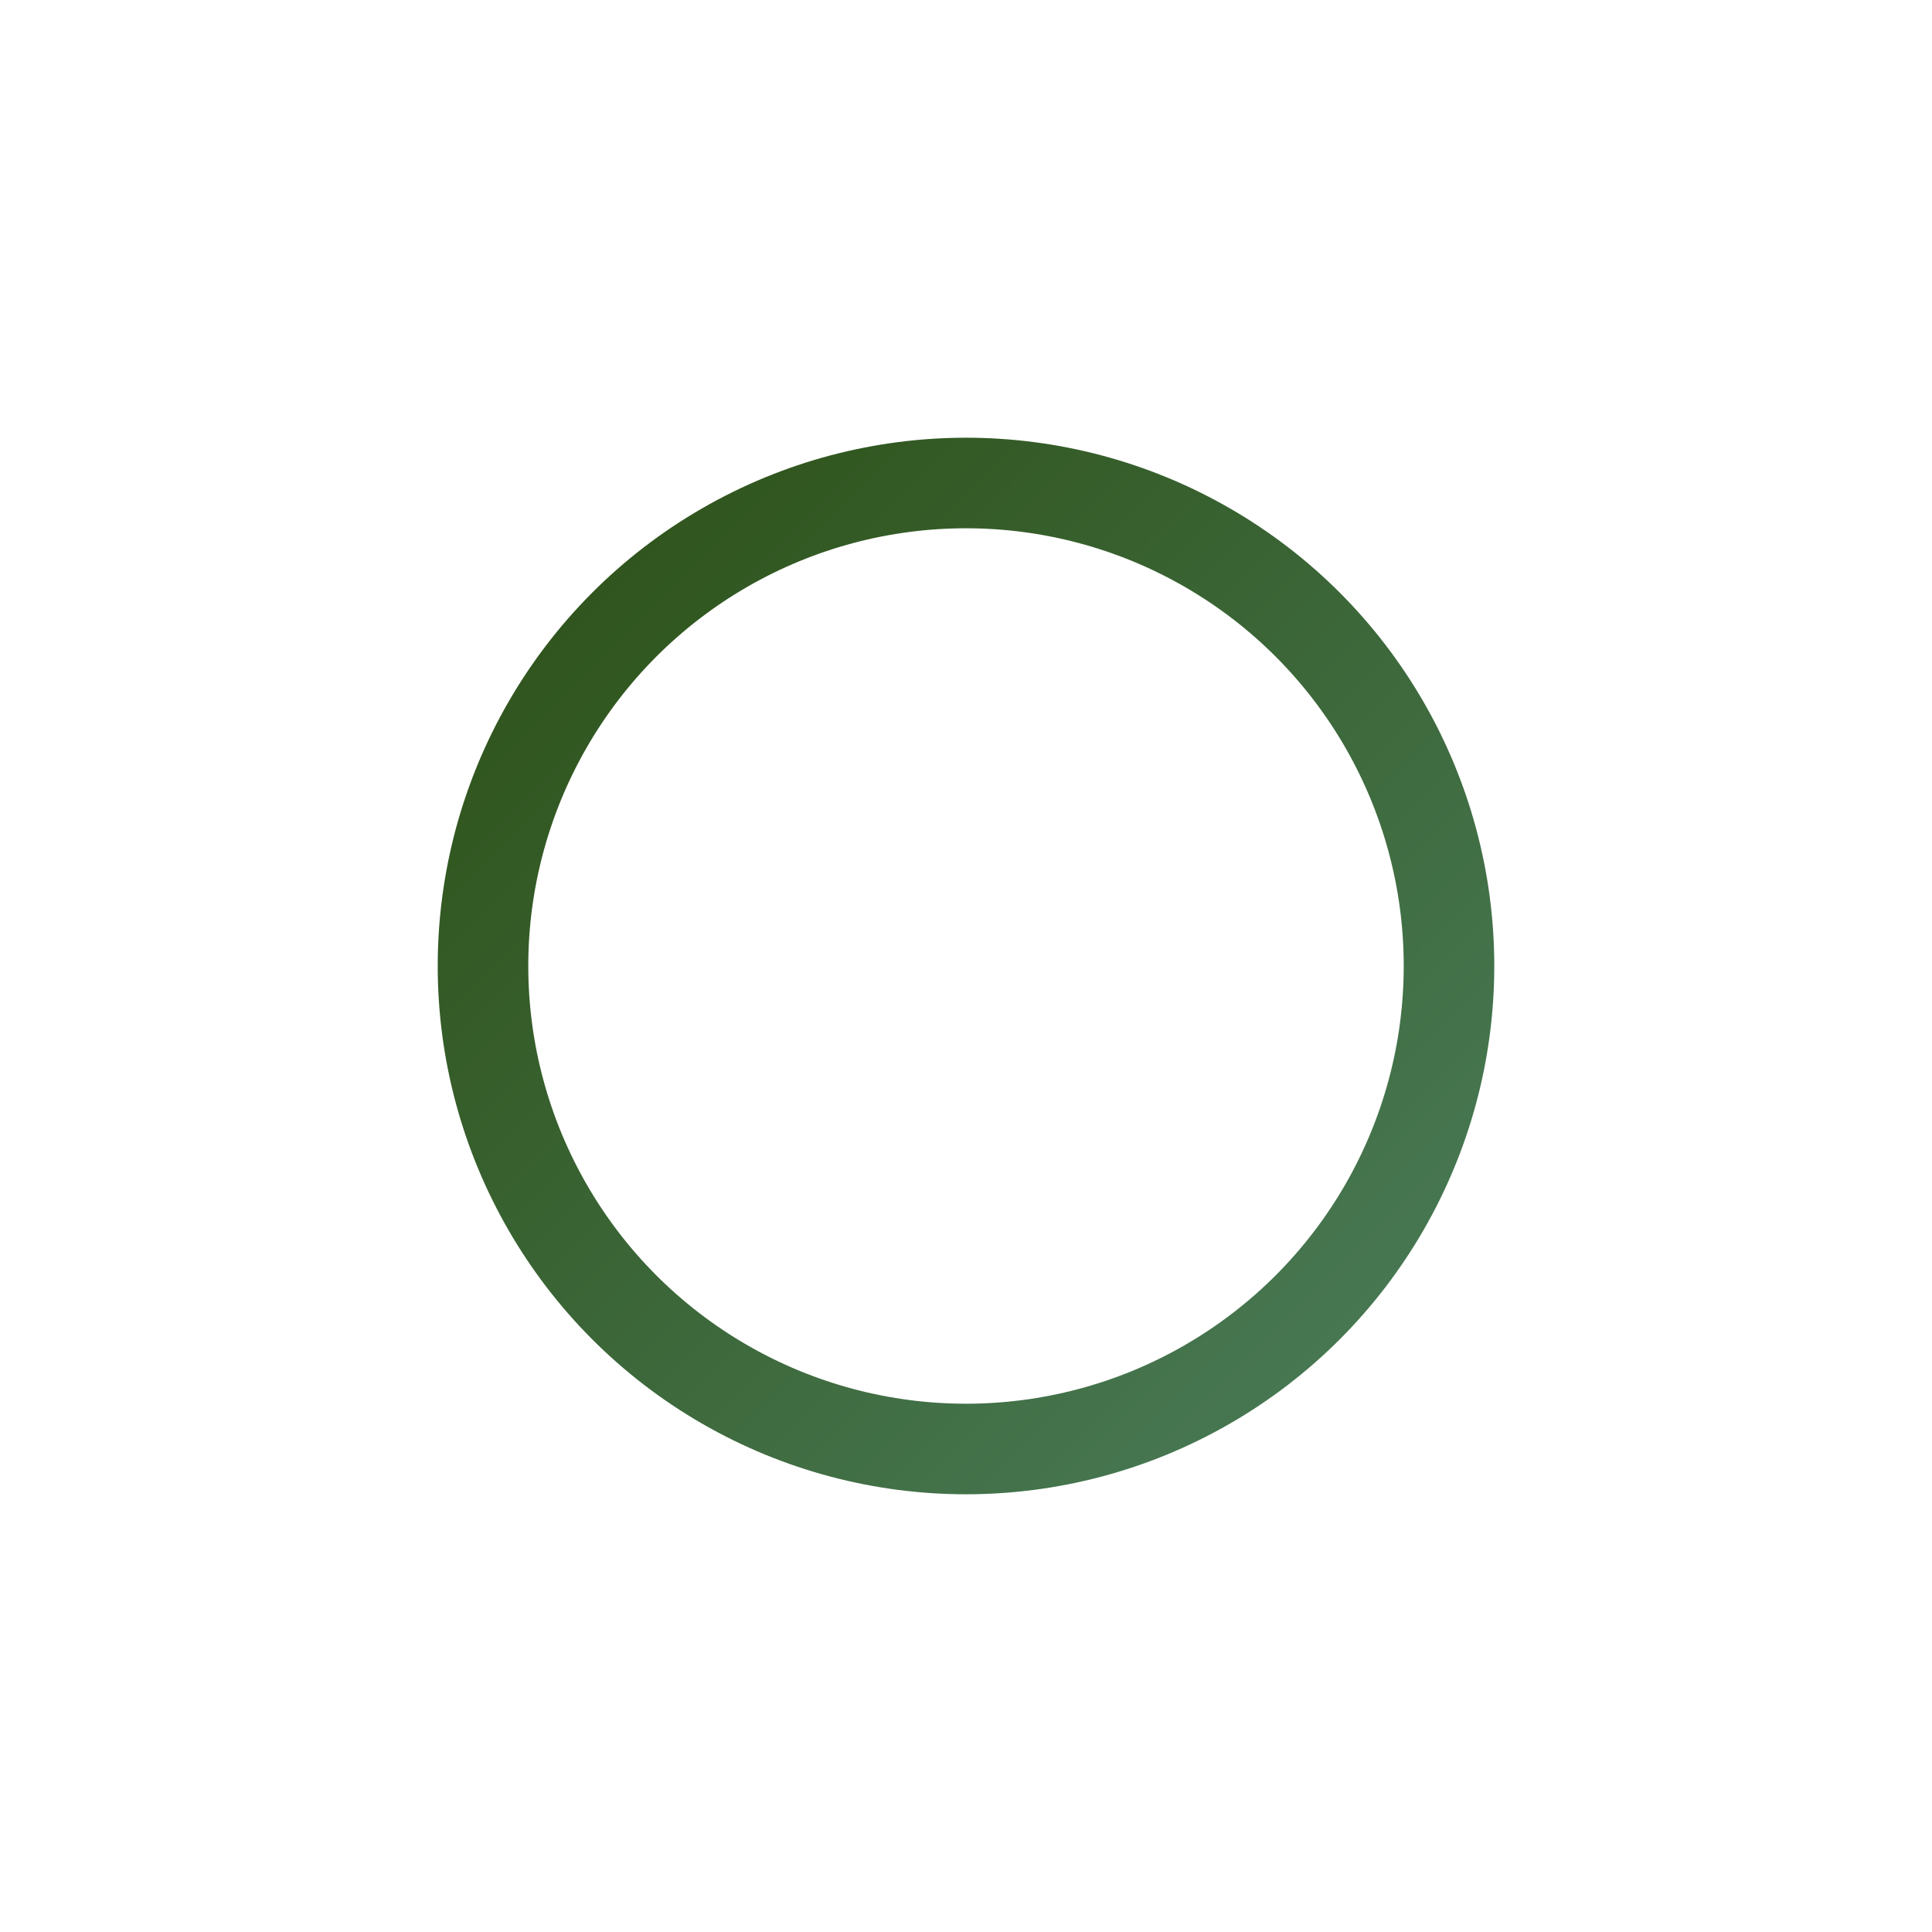 <svg width="64" height="64" viewBox="0 0 64 64" fill="none" xmlns="http://www.w3.org/2000/svg">
  <defs>
    <linearGradient id="saltGradient" x1="0%" y1="0%" x2="100%" y2="100%">
      <stop offset="0%" style="stop-color:#2d5016;stop-opacity:1" />
      <stop offset="100%" style="stop-color:#4a7c59;stop-opacity:1" />
    </linearGradient>
  </defs>
  
  <!-- Circle -->
  <circle cx="32" cy="32" r="16" 
          fill="none" 
          stroke="url(#saltGradient)" 
          stroke-width="3"/>
  
  <!-- Horizontal line through circle -->
  <line x1="10" y1="32" x2="54" y2="32" 
        stroke="url(#saltGradient)" 
        stroke-width="3"/>
</svg>